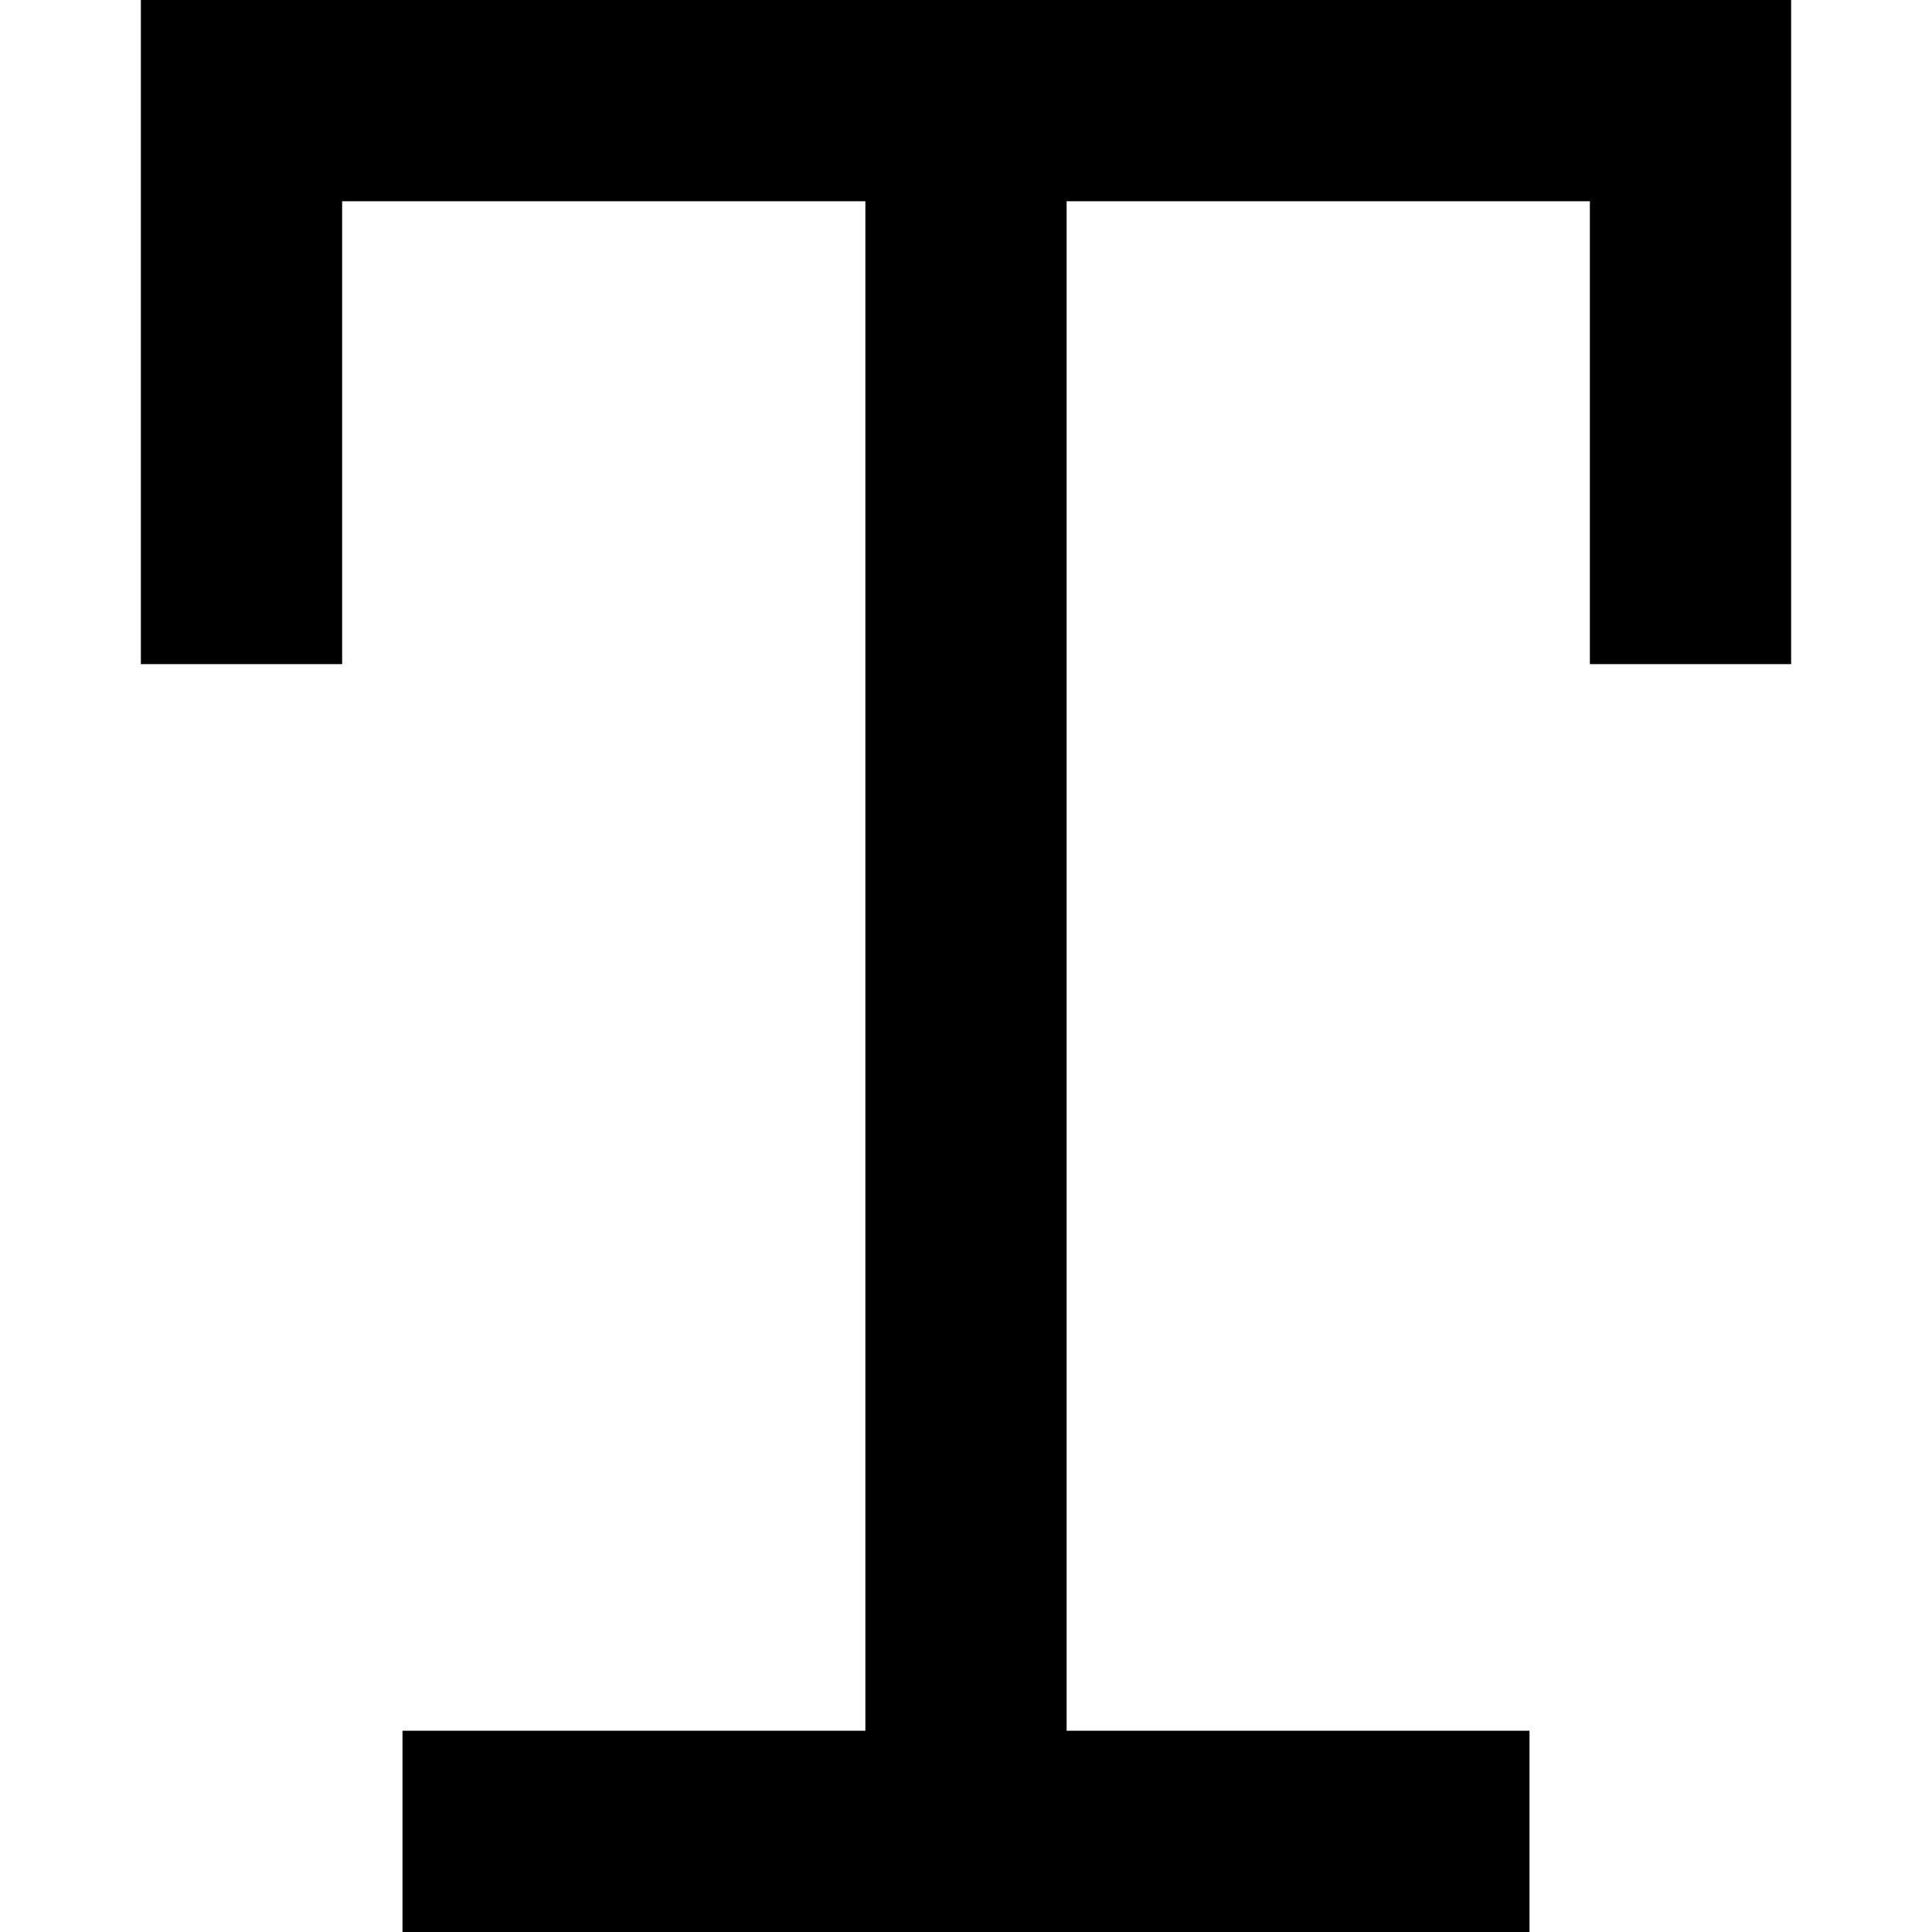 <svg xmlns="http://www.w3.org/2000/svg" fill="none" viewBox="0 0 24 24" id="Text-Style--Streamline-Sharp-Remix">
  <desc>
    Text Style Streamline Icon: https://streamlinehq.com
  </desc>
  <g id="Remix/Interface Essential/text-style--text-style-formatting-format">
    <path id="Union" fill="#000000" fill-rule="evenodd" d="M1.75 0h20.5v8.25h-2.5V2.5h-6.5v19h5.75V24H5v-2.5H10.75v-19h-6.5v5.75h-2.5V0Z" clip-rule="evenodd" stroke-width="1"></path>
  </g>
</svg>